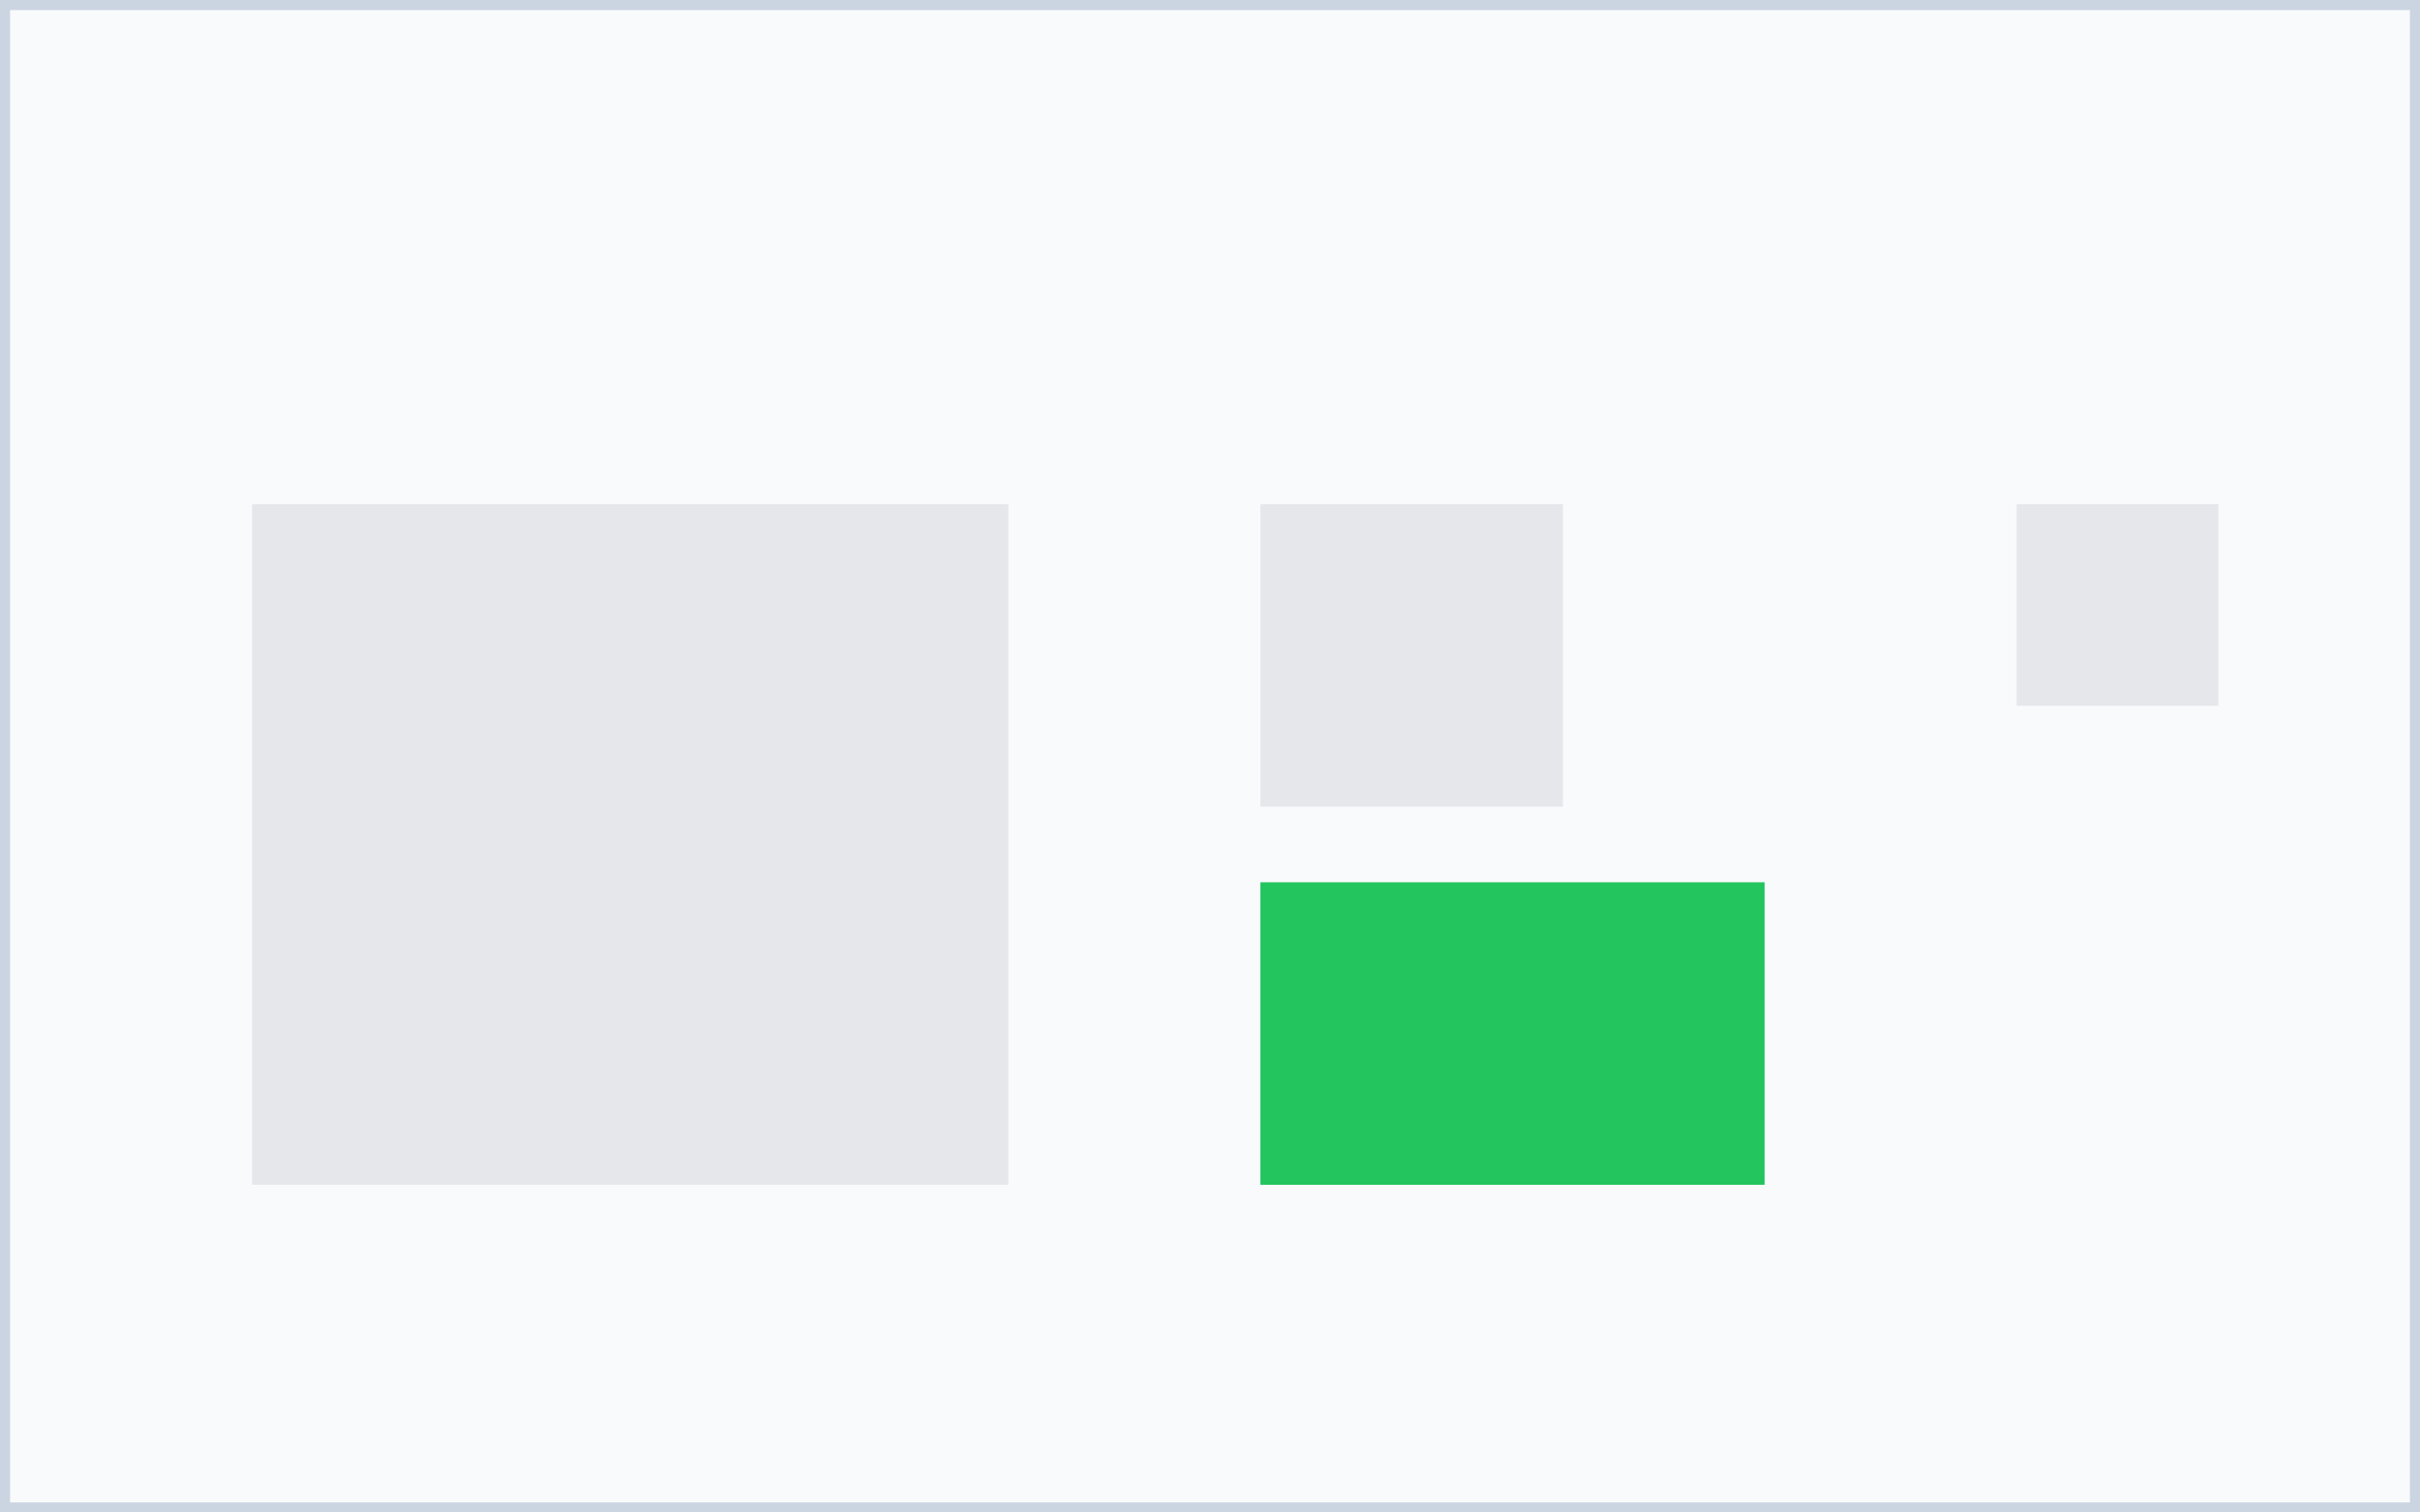 <svg viewBox="0 0 960 600" xmlns="http://www.w3.org/2000/svg">
  <rect width="960" height="600" fill="#f8fafc"/>
  <!-- South region (highlighted) -->
  <rect x="500" y="350" width="200" height="120" fill="#22c55e"/>
  <!-- Other regions (gray) -->
  <rect x="800" y="200" width="80" height="80" fill="#e5e7eb"/>
  <rect x="500" y="200" width="120" height="120" fill="#e5e7eb"/>
  <rect x="100" y="200" width="300" height="270" fill="#e5e7eb"/>
  <rect x="0" y="0" width="960" height="600" fill="none" stroke="#cbd5e1" stroke-width="8"/>
</svg> 
